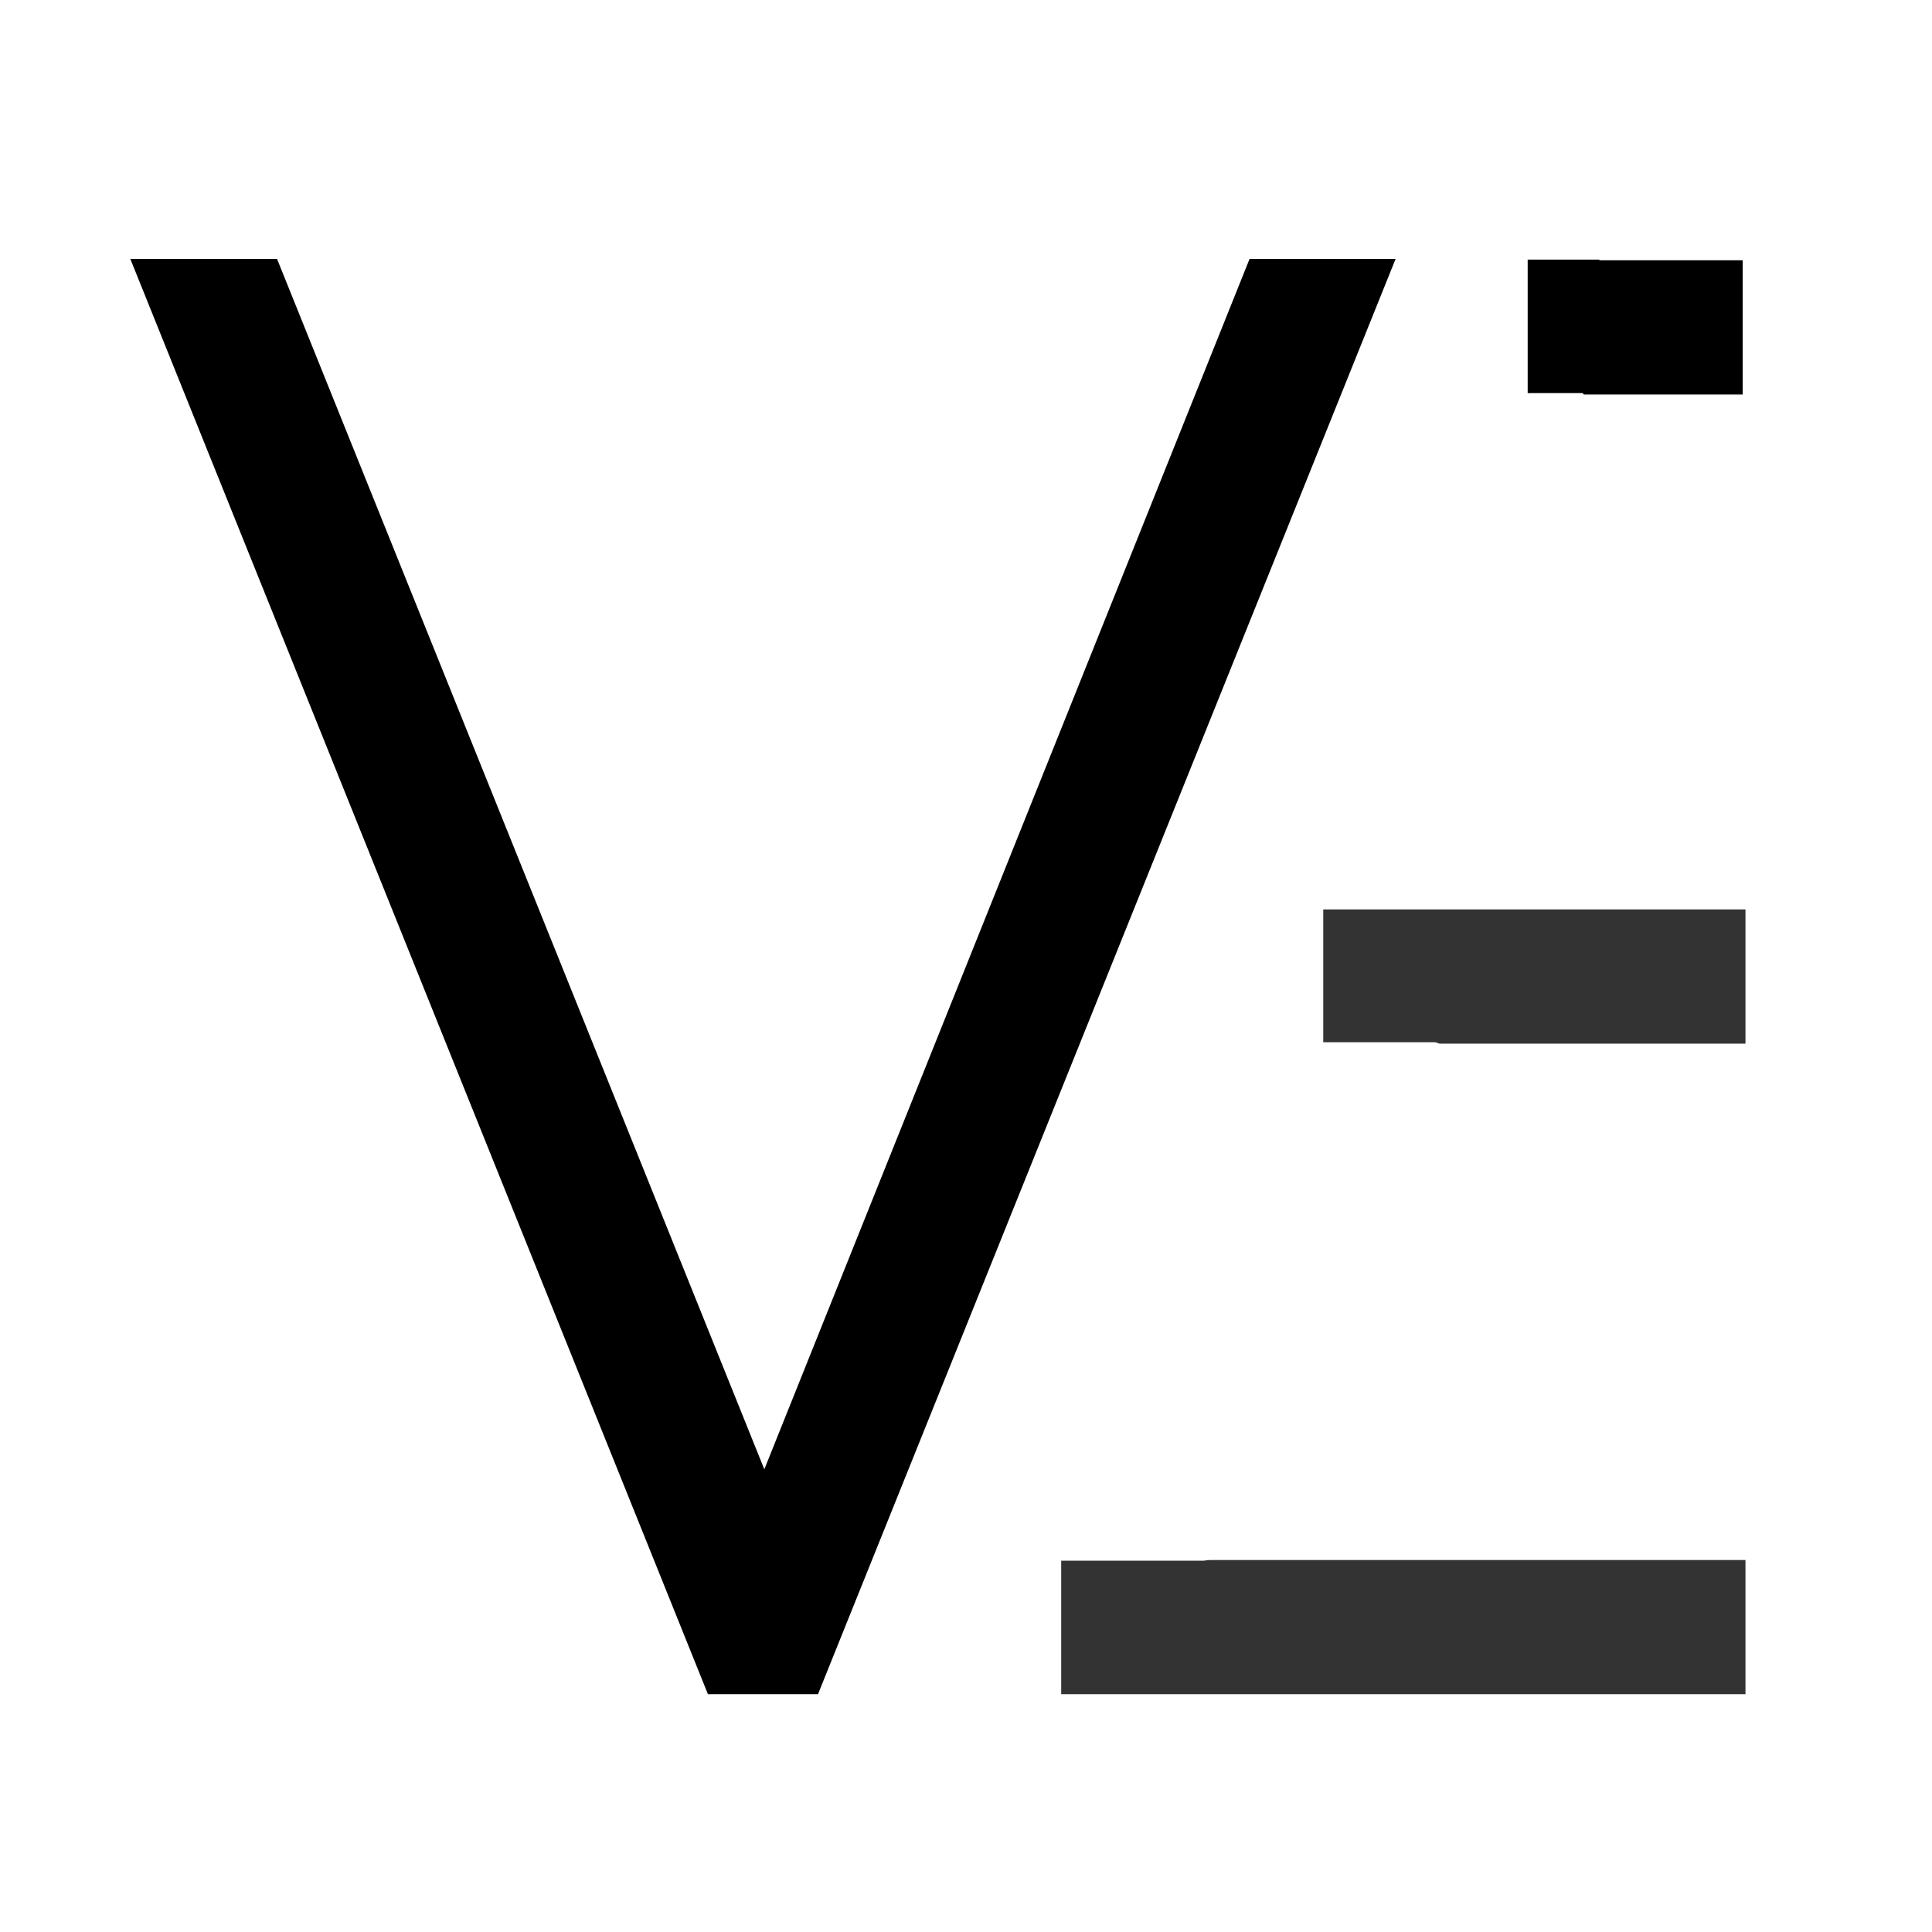 <?xml version="1.0" encoding="UTF-8"?> <svg xmlns="http://www.w3.org/2000/svg" xmlns:xlink="http://www.w3.org/1999/xlink" xml:space="preserve" width="100%" height="100%" version="1.1" style="shape-rendering:geometricPrecision; text-rendering:geometricPrecision; image-rendering:optimizeQuality; fill-rule:evenodd; clip-rule:evenodd" viewBox="0 0 2750 2750"> <defs> <style type="text/css"> .str0 {stroke:black;stroke-width:75} .str1 {stroke:#333333;stroke-width:75} .fil0 {fill:black;fill-rule:nonzero} .fil1 {fill:#333333;fill-rule:nonzero} </style> </defs> <g id="Слой_x0020_1">  <polygon class="fil0 str0" points="1033,2374 241,406 369,406 1088,2192 1804,406 1931,406 1139,2374 "></polygon> <path class="fil1 str1" d="M1723 2258c-2,0 -4,1 -6,1l-169 0 0 115 899 0 0 -116 -724 0z"></path> <path class="fil1 str1" d="M1982 1332l0 0 -61 0 0 114 125 0c3,0 6,1 9,2l392 0 0 -116 -465 0z"></path> <path class="fil0 str0" d="M2239 408l0 -1 -27 0 0 115 54 0c2,0 3,1 4,2l173 0 0 -116 -204 0z"></path> </g> </svg> 